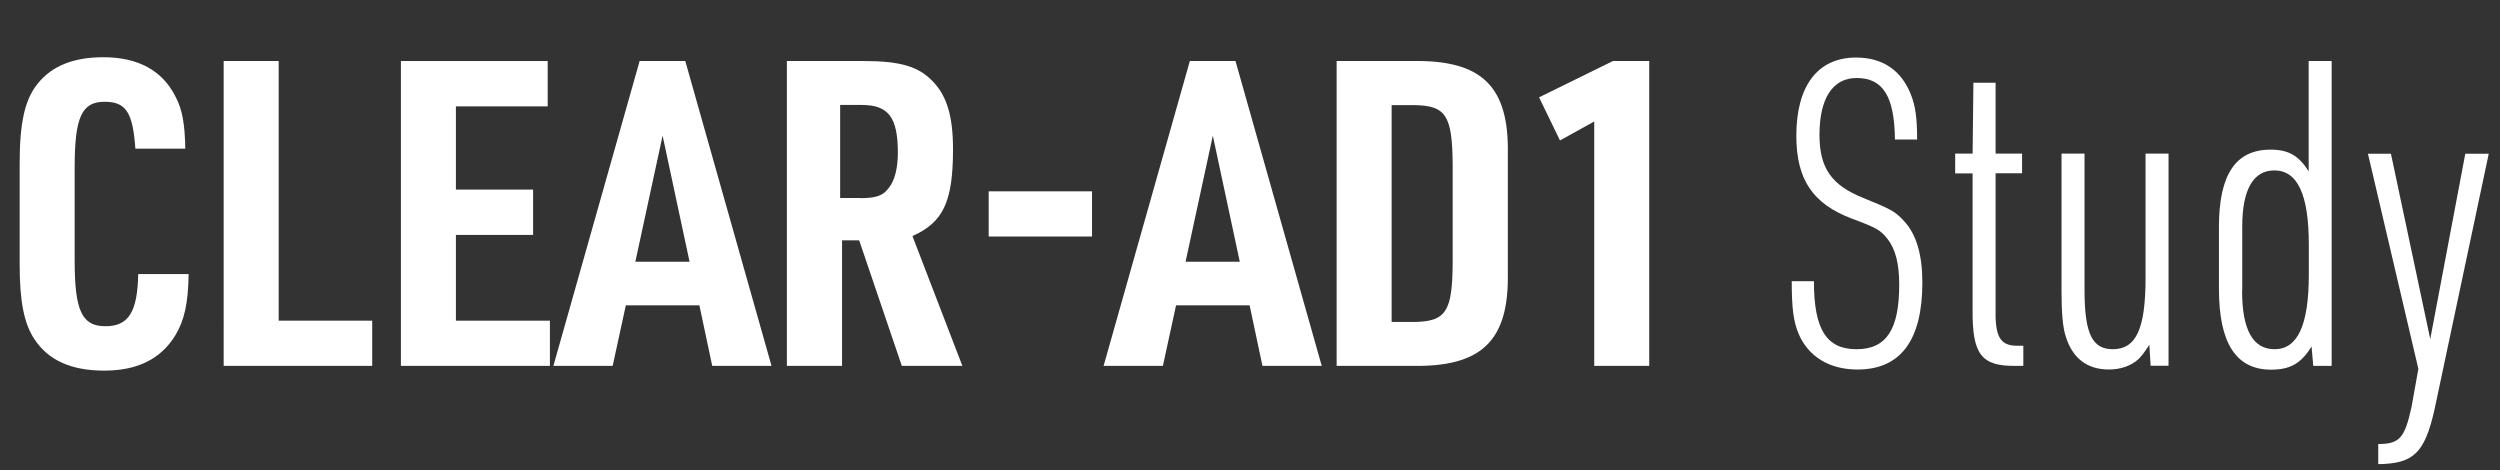 <?xml version="1.0" encoding="UTF-8"?>
<svg id="Layer_1" xmlns="http://www.w3.org/2000/svg" version="1.1" viewBox="0 0 157.71 29.65">
  <rect x="0" y="0" width="157.71" height="29.65" fill="#333333" stroke="none"/>
  <!-- Generator: Adobe Illustrator 29.2.1, SVG Export Plug-In . SVG Version: 2.1.0 Build 116)  -->
  <defs>
    <style>
      .st0 {
        fill: #fff;
      }
    </style>
  </defs>
  <path class="st0" d="M11.9,17.29c-.03,1.86-.27,2.91-.83,3.85-.92,1.51-2.4,2.24-4.5,2.24s-3.53-.67-4.39-1.97c-.67-1-.94-2.42-.94-4.74v-6.33c0-2.61.32-4.07,1.16-5.09.89-1.1,2.26-1.64,4.12-1.64,2.18,0,3.72.83,4.55,2.48.43.81.59,1.7.62,3.29h-3.15c-.16-2.29-.59-2.96-1.94-2.96-1.45,0-1.89.97-1.89,4.17v5.84c0,3.18.46,4.15,1.94,4.15s2.02-.92,2.07-3.29h3.18Z"/>
  <path class="st0" d="M14.11,3.85h3.47v16.38h5.9v2.85h-9.37V3.85Z"/>
  <path class="st0" d="M25.29,3.85h9.26v2.86h-5.79v5.25h4.87v2.86h-4.87v5.41h5.93v2.85h-9.4V3.85Z"/>
  <path class="st0" d="M39.48,19.26l-.83,3.82h-3.74l5.44-19.23h2.88l5.44,19.23h-3.74l-.81-3.82h-4.63ZM41.8,8.56l-1.72,7.95h3.42l-1.7-7.95Z"/>
  <path class="st0" d="M53.11,23.08h-3.47V3.85h4.87c2.29,0,3.45.35,4.34,1.29.89.92,1.27,2.21,1.27,4.28,0,3.31-.62,4.61-2.56,5.47l3.15,8.19h-3.82l-2.69-7.92h-1.08v7.92ZM54.27,12.5c1,0,1.45-.16,1.8-.65.38-.46.57-1.27.57-2.21,0-2.24-.59-3.02-2.29-3.02h-1.35v5.87h1.27Z"/>
  <path class="st0" d="M62.37,12.07h6.52v2.85h-6.52v-2.85Z"/>
  <path class="st0" d="M74.19,19.26l-.83,3.82h-3.74l5.44-19.23h2.88l5.44,19.23h-3.74l-.81-3.82h-4.63ZM76.51,8.56l-1.72,7.95h3.42l-1.7-7.95Z"/>
  <path class="st0" d="M84.32,3.85h4.77c4.39-.08,6.11,1.59,6.03,5.87v7.49c.08,4.28-1.64,5.95-6.03,5.87h-4.77V3.85ZM89.22,20.31c1.99-.03,2.4-.65,2.42-3.69v-6.3c-.03-3.04-.43-3.66-2.42-3.69h-1.43v13.68h1.43Z"/>
  <path class="st0" d="M100.56,7.67l-2.15,1.19-1.32-2.72,4.66-2.29h2.29v19.23h-3.47V7.67Z"/>
  <path class="st0" d="M114.43,17.75c0,3.02.78,4.28,2.69,4.28s2.69-1.29,2.69-4.07c0-1.35-.24-2.24-.73-2.88-.46-.57-.67-.7-2.26-1.29-2.48-.94-3.5-2.48-3.5-5.23,0-3.15,1.35-4.93,3.77-4.93,1.7,0,2.88.83,3.47,2.37.27.7.38,1.43.38,2.8h-1.4c-.03-2.72-.75-3.88-2.42-3.88-1.51,0-2.34,1.29-2.34,3.58,0,2.1.75,3.18,2.77,3.99,1.72.7,1.99.83,2.56,1.45.78.83,1.16,2.13,1.16,3.88,0,3.64-1.37,5.49-4.09,5.49-1.78,0-3.1-.81-3.72-2.26-.32-.78-.43-1.59-.43-3.31h1.4Z"/>
  <path class="st0" d="M123.34,10.93v-1.24h1.1l.05-4.47h1.4v4.47h1.67v1.24h-1.67v8.67c-.03,1.67.32,2.21,1.35,2.21h.4v1.27h-.48c-2.18.03-2.75-.73-2.72-3.58v-8.56h-1.1Z"/>
  <path class="st0" d="M131.5,9.7v8.59c0,2.75.48,3.74,1.78,3.74,1.48,0,2.07-1.29,2.07-4.5v-7.84h1.45v13.38h-1.13l-.08-1.32c-.38.57-.46.67-.67.89-.46.43-1.13.67-1.88.67-1.37,0-2.29-.7-2.72-2.07-.19-.57-.27-1.51-.27-2.8v-8.75h1.45Z"/>
  <path class="st0" d="M145.83,21.84c-.65,1.08-1.35,1.48-2.56,1.48-2.21,0-3.29-1.67-3.29-5.09v-3.91c0-3.31,1.05-4.88,3.26-4.88,1.13,0,1.78.38,2.4,1.37V3.85h1.45v19.23h-1.16l-.11-1.24ZM141.44,18.34c0,2.45.67,3.69,2.05,3.69,1.46,0,2.16-1.53,2.16-4.71v-1.88c0-3.15-.7-4.69-2.18-4.69-1.32,0-2.02,1.21-2.02,3.53v4.07Z"/>
  <path class="st0" d="M149.38,9.7h1.45l2.48,11.69,2.21-11.69h1.48l-3.42,16.13c-.62,2.75-1.32,3.42-3.55,3.45v-1.27c1.35,0,1.67-.38,2.1-2.34l.43-2.4-3.18-13.57Z"/>
</svg>